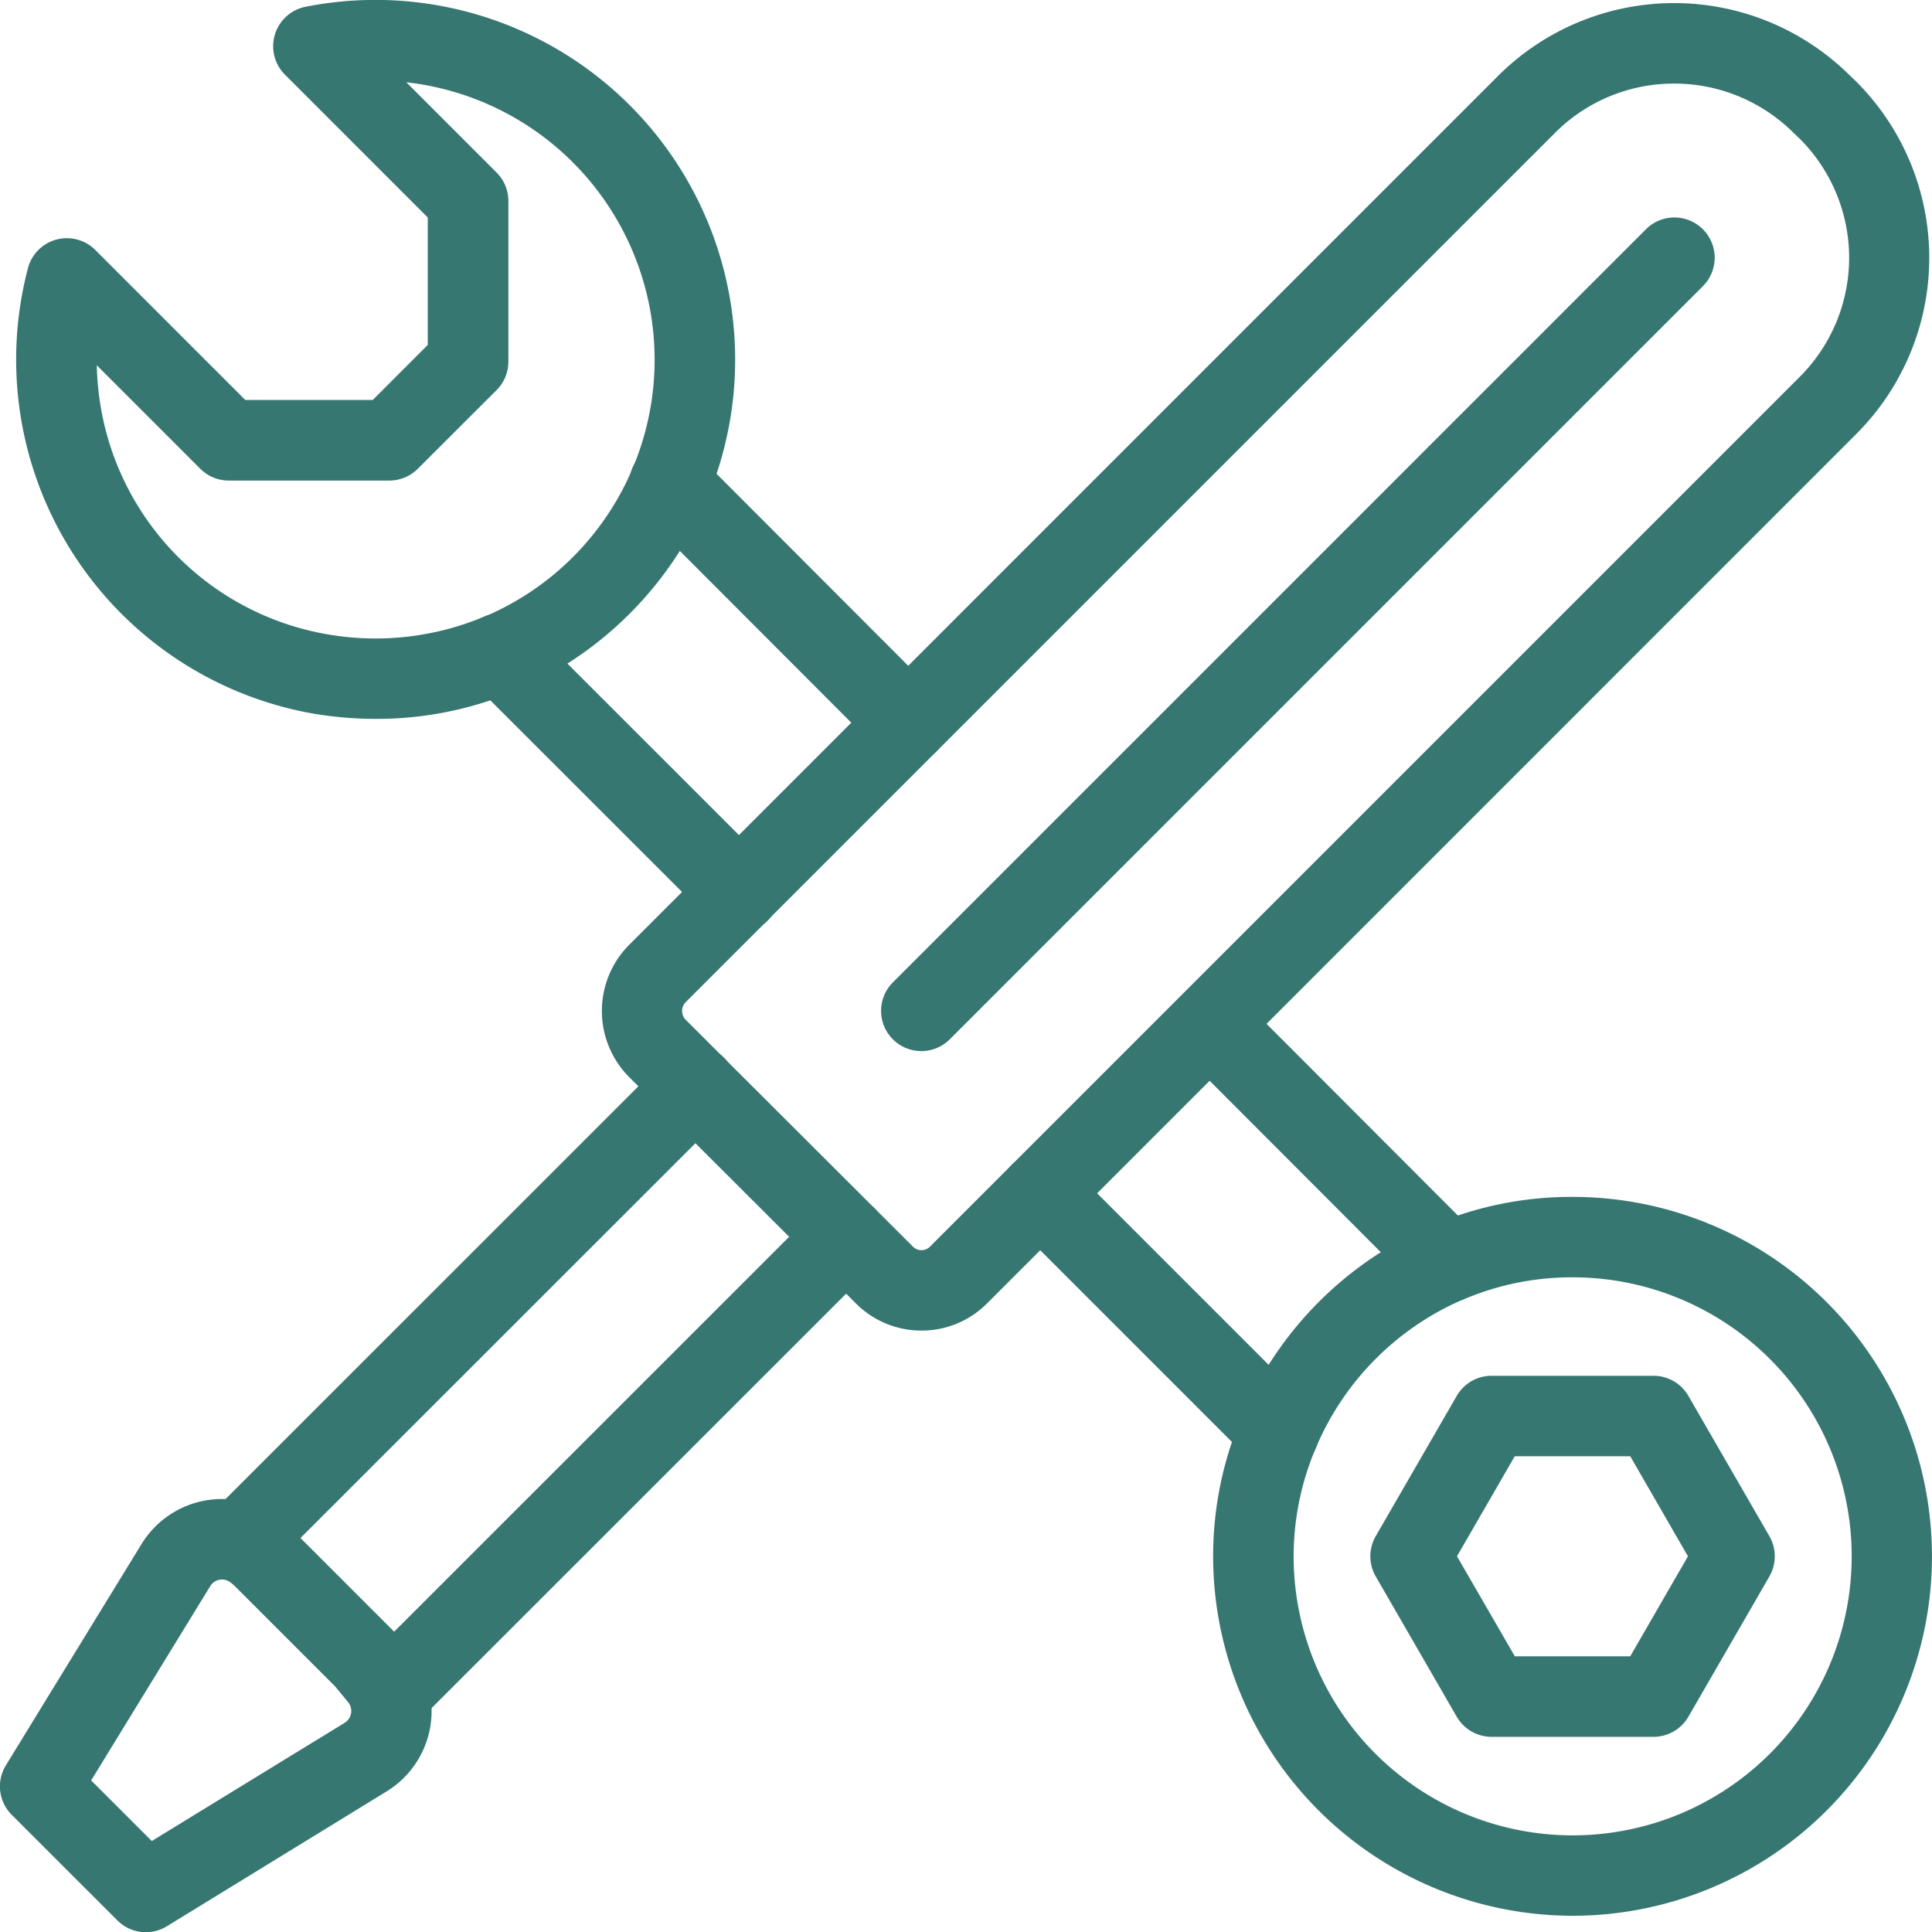 <svg xmlns="http://www.w3.org/2000/svg" width="65.089" height="65.097" viewBox="0 0 65.089 65.097">
  <g id="Group_6485" data-name="Group 6485" transform="translate(-2.003 -2)">
    <g id="Group_6485-2" data-name="Group 6485" transform="translate(42.873 42.323)">
      <path id="Path_2626" data-name="Path 2626" d="M44.248,55.952A12.124,12.124,0,0,1,32.139,43.842a11.978,11.978,0,0,1,.97-4.726,12.169,12.169,0,0,1,6.4-6.427c.038-.016.077-.031.115-.043a11.962,11.962,0,0,1,4.623-.913,12.109,12.109,0,0,1,0,24.219ZM40.482,35.224a9.437,9.437,0,0,0-4.875,4.949,9.3,9.3,0,0,0-.755,3.67,9.4,9.4,0,1,0,9.4-9.4,9.3,9.3,0,0,0-3.662.738C40.553,35.2,40.517,35.212,40.482,35.224Z" transform="translate(-32.139 -31.733)" fill="#377771"/>
    </g>
    <g id="Group_6486" data-name="Group 6486" transform="translate(2.55 2)">
      <path id="Path_2627" data-name="Path 2627" d="M14.519,26.219a12.787,12.787,0,0,1-2.063-.17A12.112,12.112,0,0,1,2.8,11.038a1.355,1.355,0,0,1,2.27-.616l5.053,5.053h4.294l1.853-1.854V9.327L11.46,4.516a1.355,1.355,0,0,1,.693-2.288,12.119,12.119,0,0,1,13.52,16.6,12.25,12.25,0,0,1-6.419,6.438,1.239,1.239,0,0,1-.118.045A12.012,12.012,0,0,1,14.519,26.219Zm4.2-2.2h0ZM5.12,14.307a9.561,9.561,0,0,0,.071.979A9.355,9.355,0,0,0,12.9,23.372a9.464,9.464,0,0,0,5.277-.6,1.045,1.045,0,0,1,.108-.041,9.4,9.4,0,0,0,5.628-8.619,9.409,9.409,0,0,0-8.365-9.34l3.038,3.038a1.355,1.355,0,0,1,.4.959v5.417a1.35,1.35,0,0,1-.4.959L15.938,17.79a1.358,1.358,0,0,1-.959.4H9.563a1.358,1.358,0,0,1-.959-.4Z" transform="translate(-2.406 -2)" fill="#377771"/>
    </g>
    <g id="Group_6487" data-name="Group 6487" transform="translate(41.401 35.136)">
      <path id="Path_2628" data-name="Path 2628" d="M40.424,37.175a1.348,1.348,0,0,1-.959-.4L31.45,28.748a1.356,1.356,0,0,1,1.919-1.916l8.015,8.029a1.357,1.357,0,0,1-.96,2.315Z" transform="translate(-31.054 -26.433)" fill="#377771"/>
    </g>
    <g id="Group_6488" data-name="Group 6488" transform="translate(23.214 16.95)">
      <path id="Path_2629" data-name="Path 2629" d="M27.028,23.779a1.348,1.348,0,0,1-.959-.4L18.04,15.338a1.356,1.356,0,1,1,1.919-1.916l8.029,8.042a1.357,1.357,0,0,1-.96,2.315Z" transform="translate(-17.643 -13.024)" fill="#377771"/>
    </g>
    <g id="Group_6489" data-name="Group 6489" transform="translate(17.505 22.66)">
      <path id="Path_2630" data-name="Path 2630" d="M22.833,27.989a1.352,1.352,0,0,1-.959-.4L13.83,19.549a1.356,1.356,0,1,1,1.918-1.918l8.044,8.042a1.356,1.356,0,0,1-.959,2.315Z" transform="translate(-13.433 -17.234)" fill="#377771"/>
    </g>
    <g id="Group_6490" data-name="Group 6490" transform="translate(35.691 40.846)">
      <path id="Path_2631" data-name="Path 2631" d="M36.241,41.4a1.352,1.352,0,0,1-.959-.4L27.24,32.959a1.356,1.356,0,0,1,1.919-1.918L37.2,39.084a1.356,1.356,0,0,1-.959,2.315Z" transform="translate(-26.843 -30.644)" fill="#377771"/>
    </g>
    <g id="Group_6491" data-name="Group 6491" transform="translate(48.17 48.349)">
      <path id="Path_2632" data-name="Path 2632" d="M45.586,48.341H40.129a1.358,1.358,0,0,1-1.174-.678l-2.729-4.726a1.36,1.36,0,0,1,0-1.356l2.729-4.726a1.358,1.358,0,0,1,1.174-.678h5.457a1.358,1.358,0,0,1,1.174.678l2.729,4.726a1.36,1.36,0,0,1,0,1.356L46.76,47.663A1.358,1.358,0,0,1,45.586,48.341Zm-4.673-2.712H44.8l1.945-3.37L44.8,38.888h-3.89l-1.946,3.37Z" transform="translate(-36.045 -36.176)" fill="#377771"/>
    </g>
    <g id="Group_6492" data-name="Group 6492" transform="translate(22.28 2.102)">
      <path id="Path_2633" data-name="Path 2633" d="M27.721,46.8a3.11,3.11,0,0,1-2.207-.913l-7.657-7.643a3.16,3.16,0,0,1-.014-4.409L47.159,4.518A8.4,8.4,0,0,1,59,4.518l.2.19a8.394,8.394,0,0,1,.028,11.873L29.927,45.888A3.105,3.105,0,0,1,27.721,46.8ZM53.077,4.789a5.654,5.654,0,0,0-4,1.649L19.768,35.746a.425.425,0,0,0,.012.585l7.652,7.639a.405.405,0,0,0,.578,0L57.317,14.662h0a5.666,5.666,0,0,0,0-8.008l-.2-.19A5.69,5.69,0,0,0,53.077,4.789Z" transform="translate(-16.954 -2.075)" fill="#377771"/>
    </g>
    <g id="Group_6493" data-name="Group 6493" transform="translate(2.003 52.501)">
      <path id="Path_2634" data-name="Path 2634" d="M6.914,53.833a1.352,1.352,0,0,1-.959-.4L2.4,49.88a1.354,1.354,0,0,1-.2-1.667l4.572-7.458a3.177,3.177,0,0,1,4.65-.854,3.371,3.371,0,0,1,.369.316l3.418,3.418c.072.072.14.146.2.225l.418.513a3.176,3.176,0,0,1-.8,4.717L7.622,53.634A1.349,1.349,0,0,1,6.914,53.833Zm-1.84-5.114,2.042,2.042,6.5-3.983a.468.468,0,0,0,.117-.692l-.439-.534L9.876,42.135l-.108-.087a.472.472,0,0,0-.368-.09.464.464,0,0,0-.313.214Z" transform="translate(-2.003 -39.238)" fill="#377771"/>
    </g>
    <g id="Group_6494" data-name="Group 6494" transform="translate(8.853 37.236)">
      <path id="Path_2635" data-name="Path 2635" d="M8.41,45.916A1.356,1.356,0,0,1,7.451,43.6L22.676,28.379A1.356,1.356,0,1,1,24.594,30.3L9.369,45.519A1.352,1.352,0,0,1,8.41,45.916Z" transform="translate(-7.054 -27.982)" fill="#377771"/>
    </g>
    <g id="Group_6495" data-name="Group 6495" transform="translate(13.927 42.311)">
      <path id="Path_2636" data-name="Path 2636" d="M12.151,49.657a1.356,1.356,0,0,1-.959-2.315l15.224-15.22a1.356,1.356,0,0,1,1.918,1.918L13.11,49.26A1.352,1.352,0,0,1,12.151,49.657Z" transform="translate(-10.795 -31.724)" fill="#377771"/>
    </g>
    <g id="Group_6496" data-name="Group 6496" transform="translate(31.687 9.328)">
      <path id="Path_2637" data-name="Path 2637" d="M25.247,35.487a1.356,1.356,0,0,1-.959-2.315L49.659,7.8a1.356,1.356,0,0,1,1.918,1.918L26.206,35.089A1.352,1.352,0,0,1,25.247,35.487Z" transform="translate(-23.891 -7.404)" fill="#377771"/>
    </g>
  </g>
</svg>
